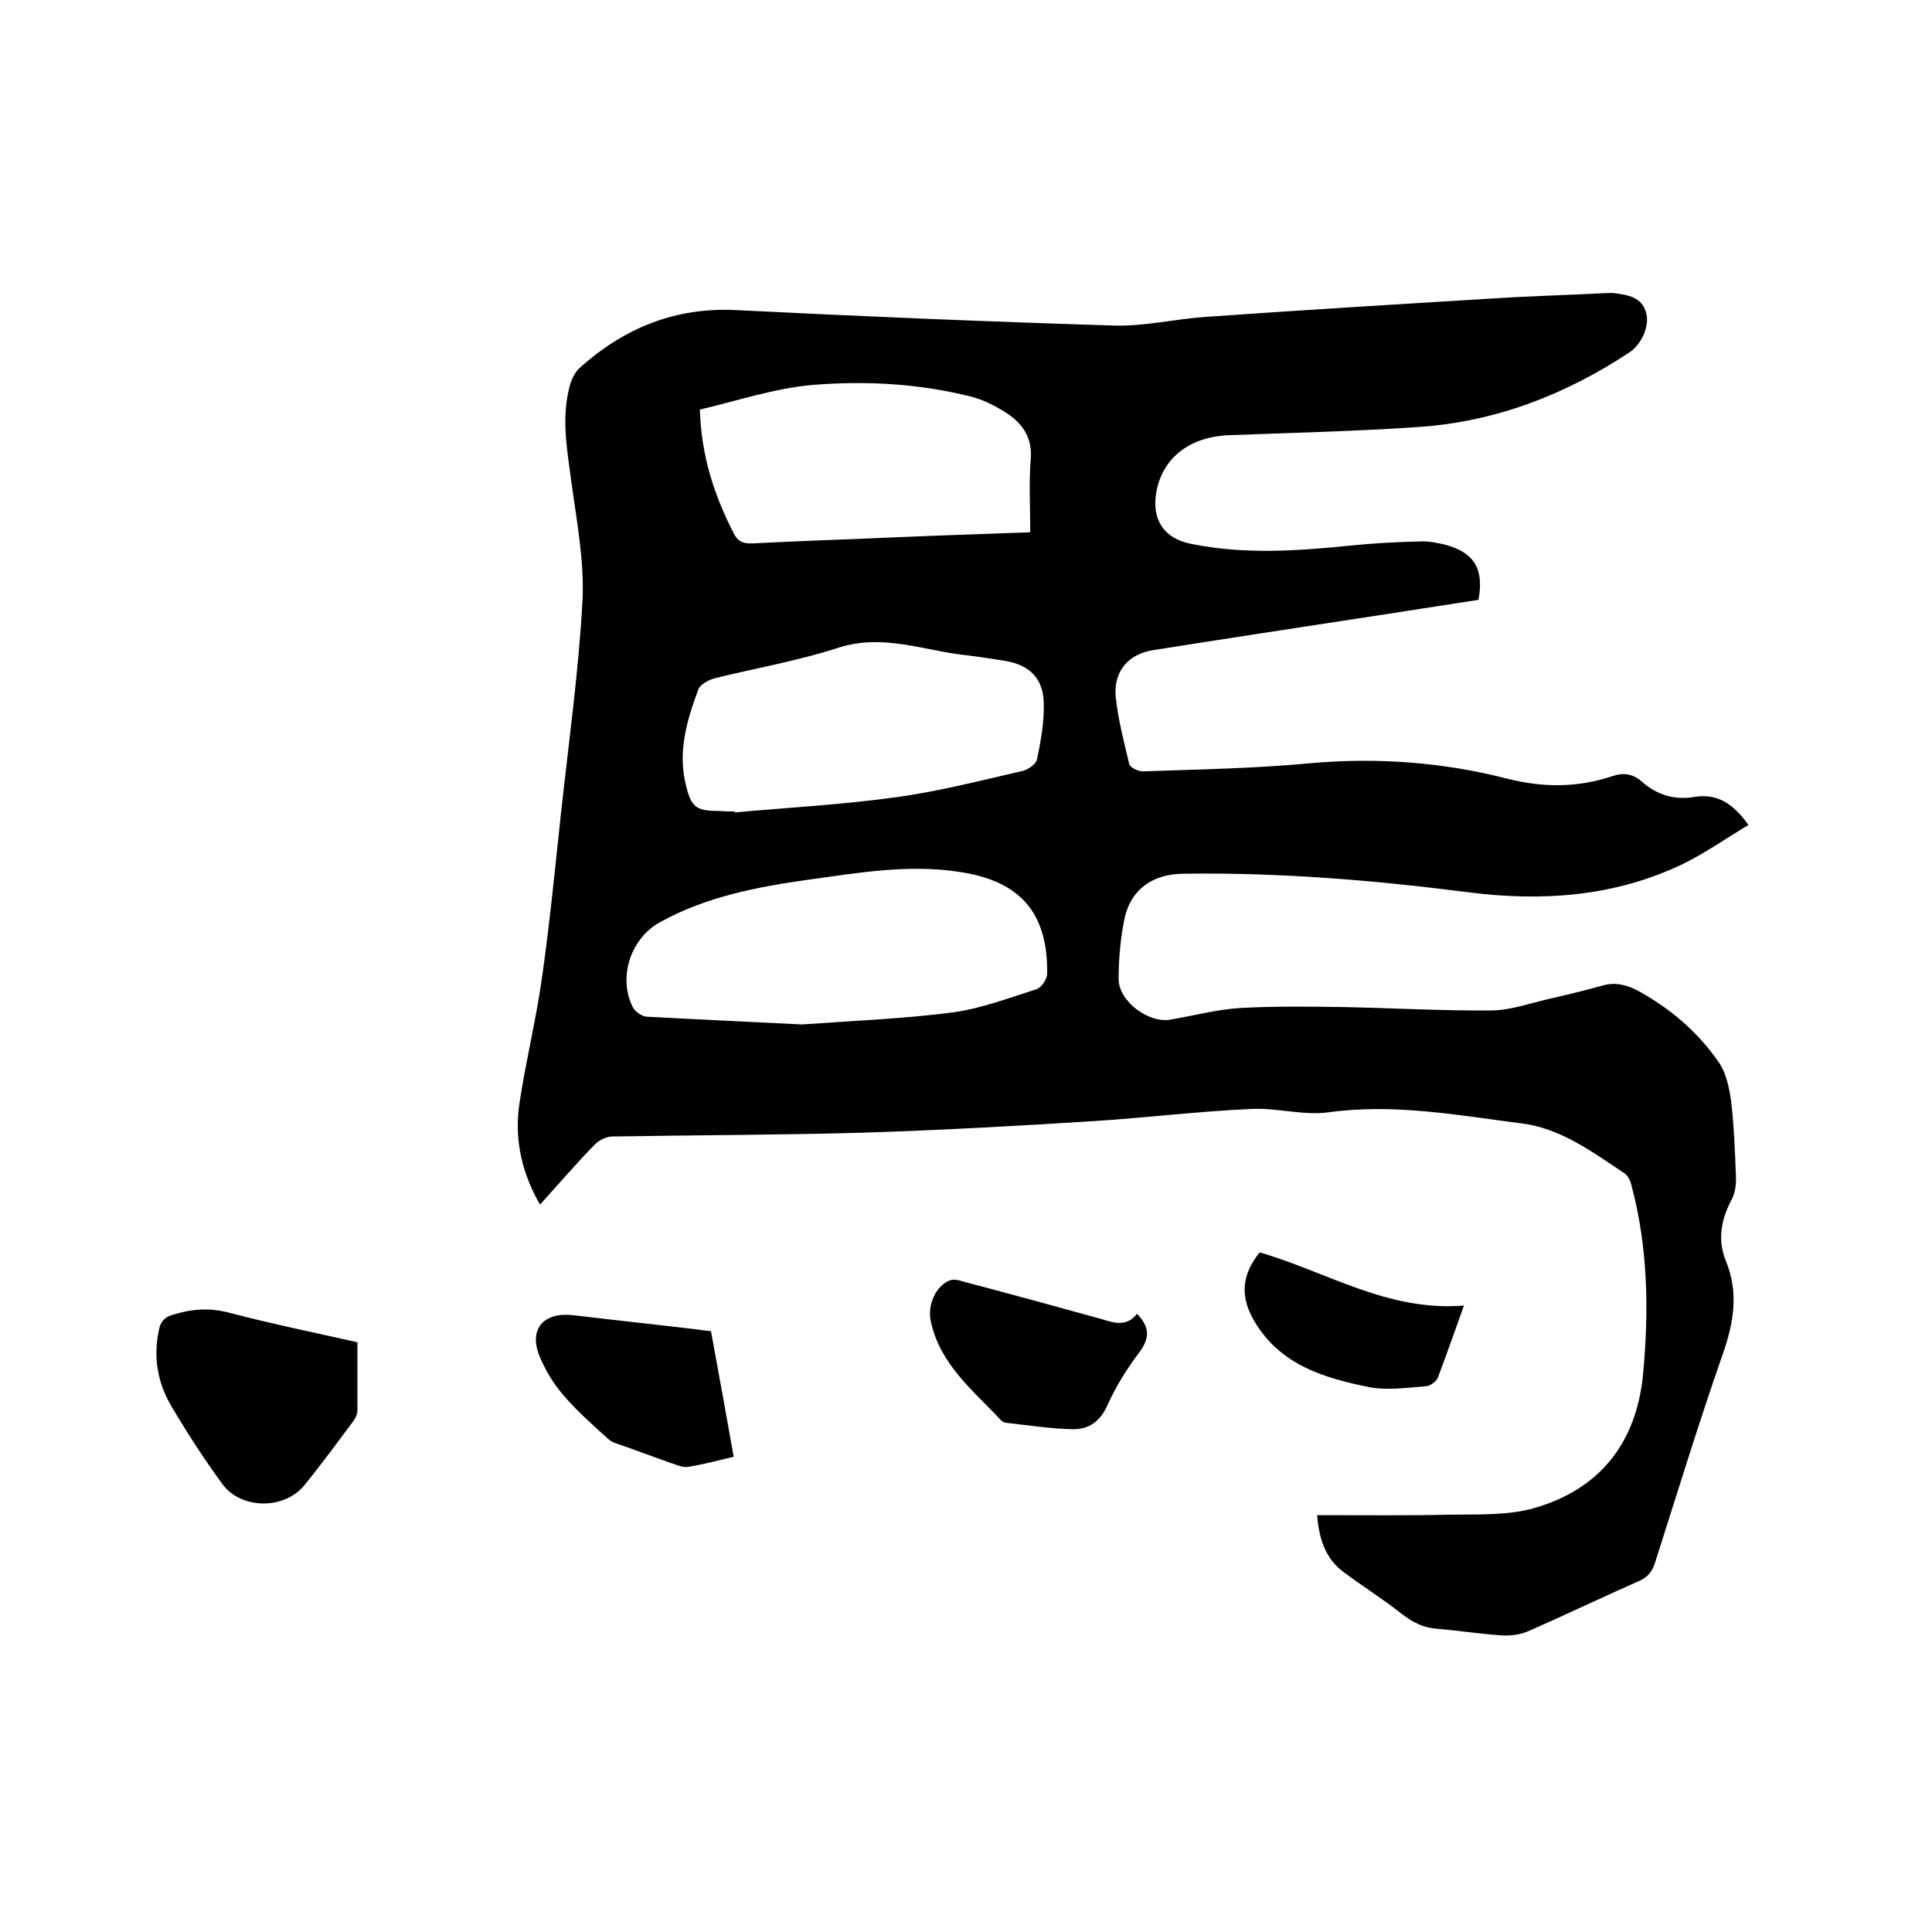 <svg enable-background="new 0 0 400 400" viewBox="0 0 400 400" xmlns="http://www.w3.org/2000/svg"><path d="m272.7 313.7c9.4 0 18.4.1 27.4-.1 5.8-.1 11.8.2 17.3-1.3 13.9-3.9 21.5-13.7 22.8-28 1.2-13 1-26-2.4-38.8-.2-.9-.7-2.1-1.5-2.6-6.6-4.4-13.2-9.3-21.2-10.3-13.3-1.7-26.5-4.2-40.1-2.3-5.2.7-10.7-1-16.1-.7-10.8.5-21.5 1.8-32.2 2.5-15.9 1-31.9 1.9-47.8 2.4-17.3.5-34.7.5-52.1.8-1.3 0-2.8.8-3.7 1.7-3.8 3.9-7.4 8.1-11.3 12.4-3.9-6.8-5.4-13.9-4.2-21.3 1.3-8.6 3.4-17 4.6-25.6 1.6-11.2 2.7-22.5 3.9-33.7 1.6-14.8 3.7-29.6 4.5-44.5.4-8.1-1.2-16.4-2.3-24.5-.9-6.8-2.2-13.6-.2-20.4.4-1.2 1.1-2.6 2.1-3.4 9.1-8.1 19.6-12.4 32.1-11.8 26.1 1.3 52.2 2.4 78.3 3.2 6.4.2 12.8-1.4 19.2-1.8 19.7-1.4 39.5-2.6 59.2-3.8 7.7-.5 15.4-.7 23.1-1.1.7 0 1.5-.1 2.2 0 2.8.4 5.6.8 6.5 4 .8 2.7-.9 6.6-3.5 8.3-13.2 8.7-27.6 14.3-43.5 15.4-13.1.9-26.2 1.2-39.3 1.7-8.1.3-13.8 4.6-15.1 11.8-1 5.7 1.6 9.6 7.2 10.7 10.8 2.2 21.7 1.5 32.5.4 4.9-.5 9.9-.8 14.9-.9 1.8-.1 3.6.3 5.3.7 5.9 1.6 8 5 6.8 11.4-8 1.2-16 2.5-24 3.7-14.4 2.2-28.8 4.4-43.3 6.7-5.2.8-8.3 4.4-7.8 9.7.5 4.7 1.7 9.3 2.8 13.9.2.7 1.8 1.5 2.8 1.5 11.6-.4 23.3-.6 34.9-1.7 13.7-1.2 27.2-.2 40.5 3.2 7.4 1.9 14.6 1.9 21.8-.5 2.3-.8 4.3-.5 6.1 1.1 3.1 2.8 6.9 3.9 10.9 3.2 4.9-.8 8.1 1.5 11.2 5.8-4.5 2.7-8.8 5.7-13.4 8-14.3 6.9-29.4 7.9-44.9 5.9-19.5-2.5-39.1-4.1-58.9-3.8-6 .1-10.5 3.1-11.9 8.9-.9 4.2-1.3 8.6-1.3 12.9 0 4.6 6.2 9.2 10.7 8.4 4.8-.8 9.6-2.1 14.4-2.4 7.1-.4 14.3-.3 21.5-.2 10.2.2 20.3.8 30.5.7 3.7 0 7.5-1.3 11.2-2.2 3.9-.9 7.8-1.8 11.7-2.9 2.6-.8 4.9-.3 7.3.9 6.8 3.7 12.6 8.6 17 15 1.5 2.2 2.1 5.2 2.5 7.9.6 5.1.8 10.3 1 15.4.1 1.6-.1 3.5-.8 4.9-2.2 4.1-3.1 8.3-1.3 12.8 2.7 6.5 1.7 12.7-.6 19.3-5 14.3-9.4 28.7-14 43.1-.6 2-1.6 3.2-3.5 4-7.5 3.3-15 6.9-22.5 10.2-1.7.8-3.8 1.1-5.7 1-4.5-.3-9-1-13.6-1.4-2.7-.2-4.9-1.3-7.1-3-3.9-3.1-8.1-5.7-12.1-8.7-3.4-2.5-5.1-6.3-5.5-11.8zm-106.7-101.6c11.3-.8 21.4-1.2 31.3-2.5 5.9-.8 11.6-3 17.3-4.8 1-.3 2.2-2.1 2.2-3.2.2-12.7-5.7-19.3-18.3-21.1-10.4-1.6-20.7.2-30.9 1.6-10.7 1.5-21.3 3.5-30.9 8.8-6.1 3.3-8.8 11.4-5.7 17.6.5 1 2 2 3 2 11.1.6 22.2 1.1 32 1.6zm-13.9-44.1v.2c11.1-1 22.2-1.6 33.1-3.1 9-1.2 17.8-3.5 26.6-5.5 1.1-.3 2.7-1.4 2.9-2.4.8-3.8 1.5-7.7 1.4-11.6-.1-5.2-3-8-8.2-8.8-2.5-.4-5-.8-7.5-1.1-8.9-.9-17.5-4.6-26.8-1.6-8.3 2.7-17 4.2-25.5 6.3-1.3.3-3.1 1.3-3.5 2.3-2.4 6.4-4.3 12.9-2.6 19.8 1.1 4.7 2.2 5.4 6.9 5.4 1.1.1 2.2.1 3.2.1zm61.2-57.8c0-5.4-.3-10.3.1-15.1.4-4.7-1.9-7.7-5.5-9.9-2.1-1.3-4.5-2.5-6.9-3.1-10.8-2.7-21.8-3.3-32.8-2.4-7.9.7-15.6 3.3-23.3 5.1.3 9.7 3 17.8 7 25.6.9 1.8 2.1 2.2 4 2.1 7.8-.4 15.6-.7 23.4-1 11.3-.5 22.5-.9 34-1.3z"/><path d="m74 277.9v14.1c0 .8-.4 1.6-.9 2.3-3.3 4.4-6.5 8.8-10 13.1-4.1 5.2-13.2 5.2-17.1-.2-3.8-5.2-7.3-10.6-10.6-16.2-2.8-4.8-3.7-10.1-2.5-15.6.3-1.7 1.1-2.7 2.9-3.2 3.9-1.2 7.6-1.5 11.7-.4 8.8 2.3 17.6 4.1 26.5 6.1z"/><path d="m235.4 272c2.9 3 2.5 5.3.4 8.1-2.5 3.3-4.8 7-6.5 10.8-1.5 3.4-3.9 5.1-7.3 5-4.5-.1-9-.8-13.5-1.3-.4 0-.9-.2-1.2-.5-5.8-6.2-12.7-11.6-14.6-20.6-.7-3.3 1-7.2 3.9-8.4.8-.3 1.9-.1 2.7.2 9.5 2.5 19 5.1 28.4 7.7 2.7.8 5.5 1.9 7.7-1z"/><path d="m147.2 275.6c1.6 8.6 3.1 17.1 4.7 26-3.3.8-6.3 1.6-9.4 2.1-1.2.2-2.6-.5-3.9-.9-3.1-1.1-6.3-2.3-9.4-3.4-1.1-.4-2.5-.7-3.3-1.5-3.2-2.9-6.5-5.8-9.3-9.1-2.1-2.4-3.8-5.3-5-8.3-2.1-5.5 1.1-8.9 7.1-8.2 8.4 1 16.8 1.9 25.2 2.9 1 .1 2 .3 3.3.4z"/><path d="m260.8 259.3c13.9 4 26.5 12.3 42.3 11-2 5.5-3.6 10.2-5.4 14.9-.3.8-1.5 1.7-2.4 1.8-3.9.3-8.1.9-11.8.2-9.3-1.9-18.3-4.5-23.7-13.5-3.1-5.1-2.8-9.7 1-14.4z"/></svg>